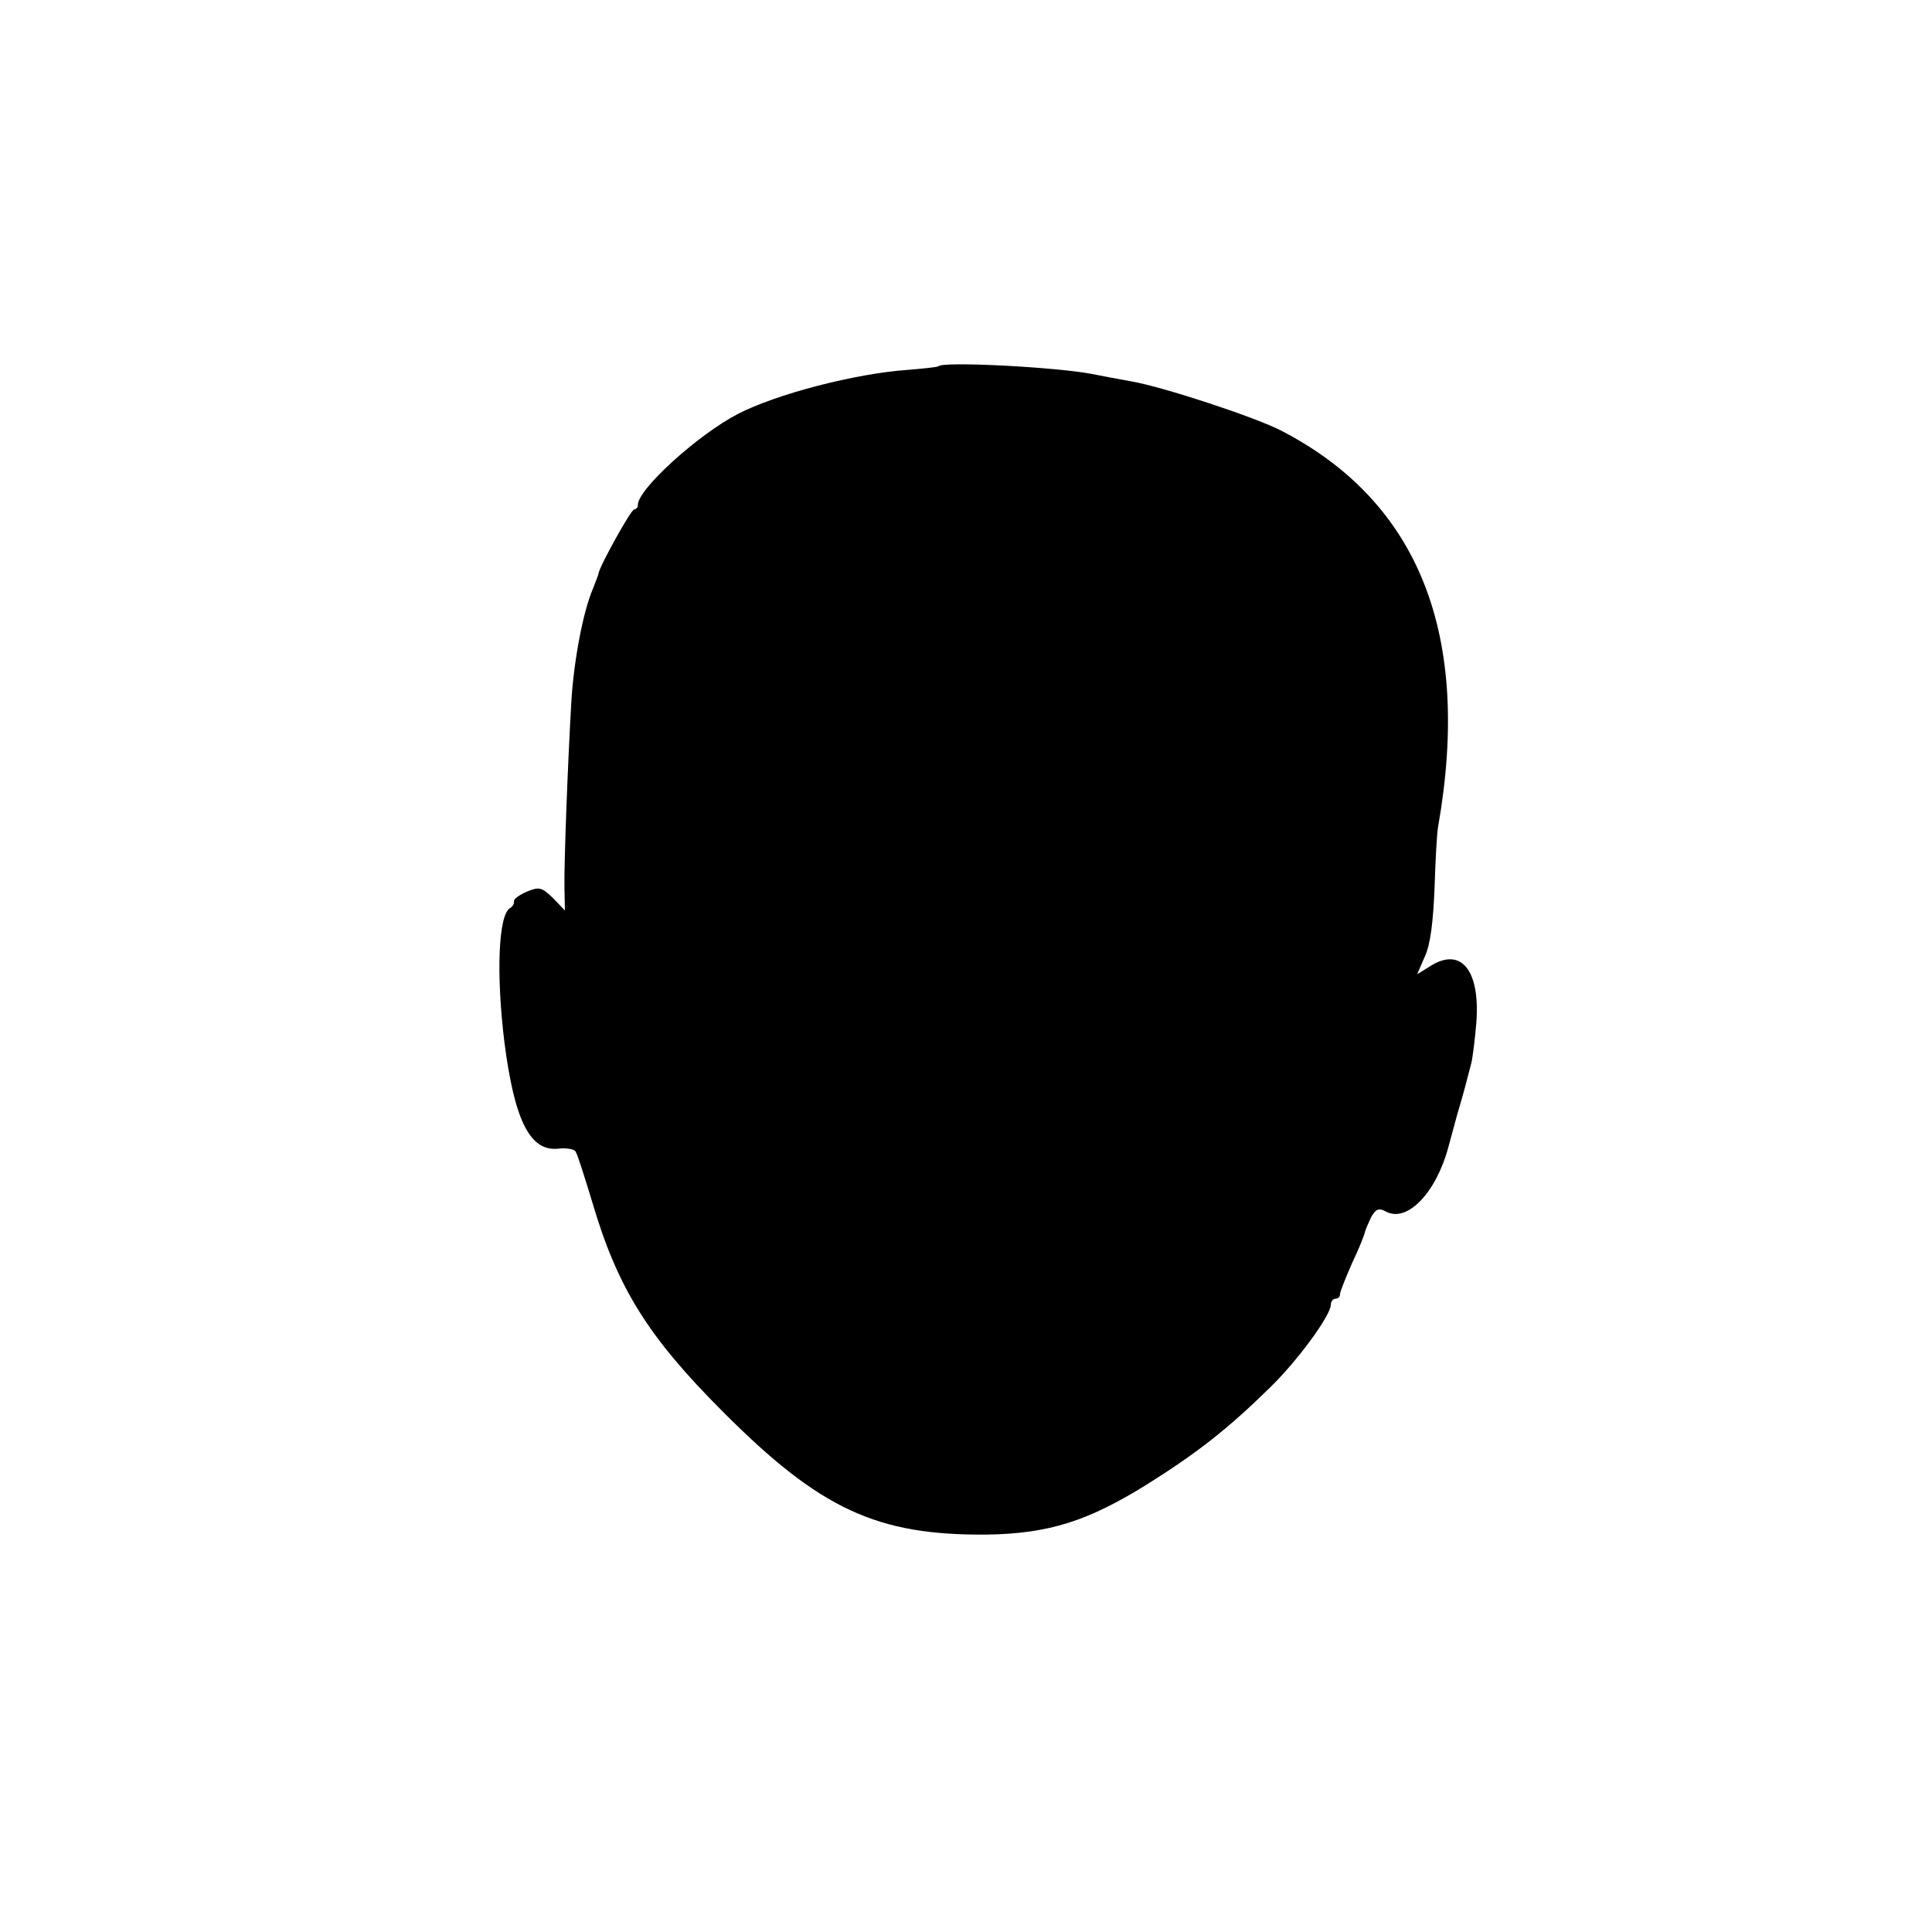 <?xml version="1.0" standalone="no"?>
<!DOCTYPE svg PUBLIC "-//W3C//DTD SVG 20010904//EN"
 "http://www.w3.org/TR/2001/REC-SVG-20010904/DTD/svg10.dtd">
<svg version="1.0" xmlns="http://www.w3.org/2000/svg"
 width="421pt" height="421pt" viewBox="0 0 421 421"
 preserveAspectRatio="xMidYMid meet">
<g transform="translate(0,421) scale(0.1,-0.1)"
fill="#000000" stroke="none">
<path d="M2045 3412 c-1 -2 -32 -5 -67 -8 -115 -8 -287 -53 -370 -96 -87 -45
-218 -164 -218 -198 0 -6 -4 -10 -8 -10 -7 0 -75 -123 -78 -140 0 -3 -6 -17
-12 -33 -22 -51 -42 -160 -47 -246 -8 -138 -16 -352 -15 -405 l1 -50 -26 27
c-25 24 -30 25 -57 14 -16 -7 -29 -16 -28 -21 1 -5 -3 -12 -9 -15 -25 -16 -30
-143 -12 -291 22 -172 56 -240 118 -233 17 2 34 -1 37 -6 4 -5 20 -56 37 -112
55 -186 121 -292 284 -455 212 -213 336 -270 575 -268 135 2 221 29 352 111
108 68 173 119 264 208 62 60 134 159 134 182 0 7 5 13 10 13 6 0 10 4 10 10
0 5 12 35 26 67 15 31 27 62 28 67 1 6 8 21 14 34 10 18 17 20 32 12 46 -25
109 40 136 140 2 8 11 40 19 70 16 54 19 67 31 113 3 12 8 52 11 88 9 116 -34
168 -103 122 l-26 -16 17 39 c12 26 18 75 21 149 2 61 5 121 8 135 73 417 -42
706 -341 861 -55 29 -258 96 -328 108 -33 6 -71 13 -85 16 -77 15 -324 28
-335 17z"/>
</g>
</svg>
